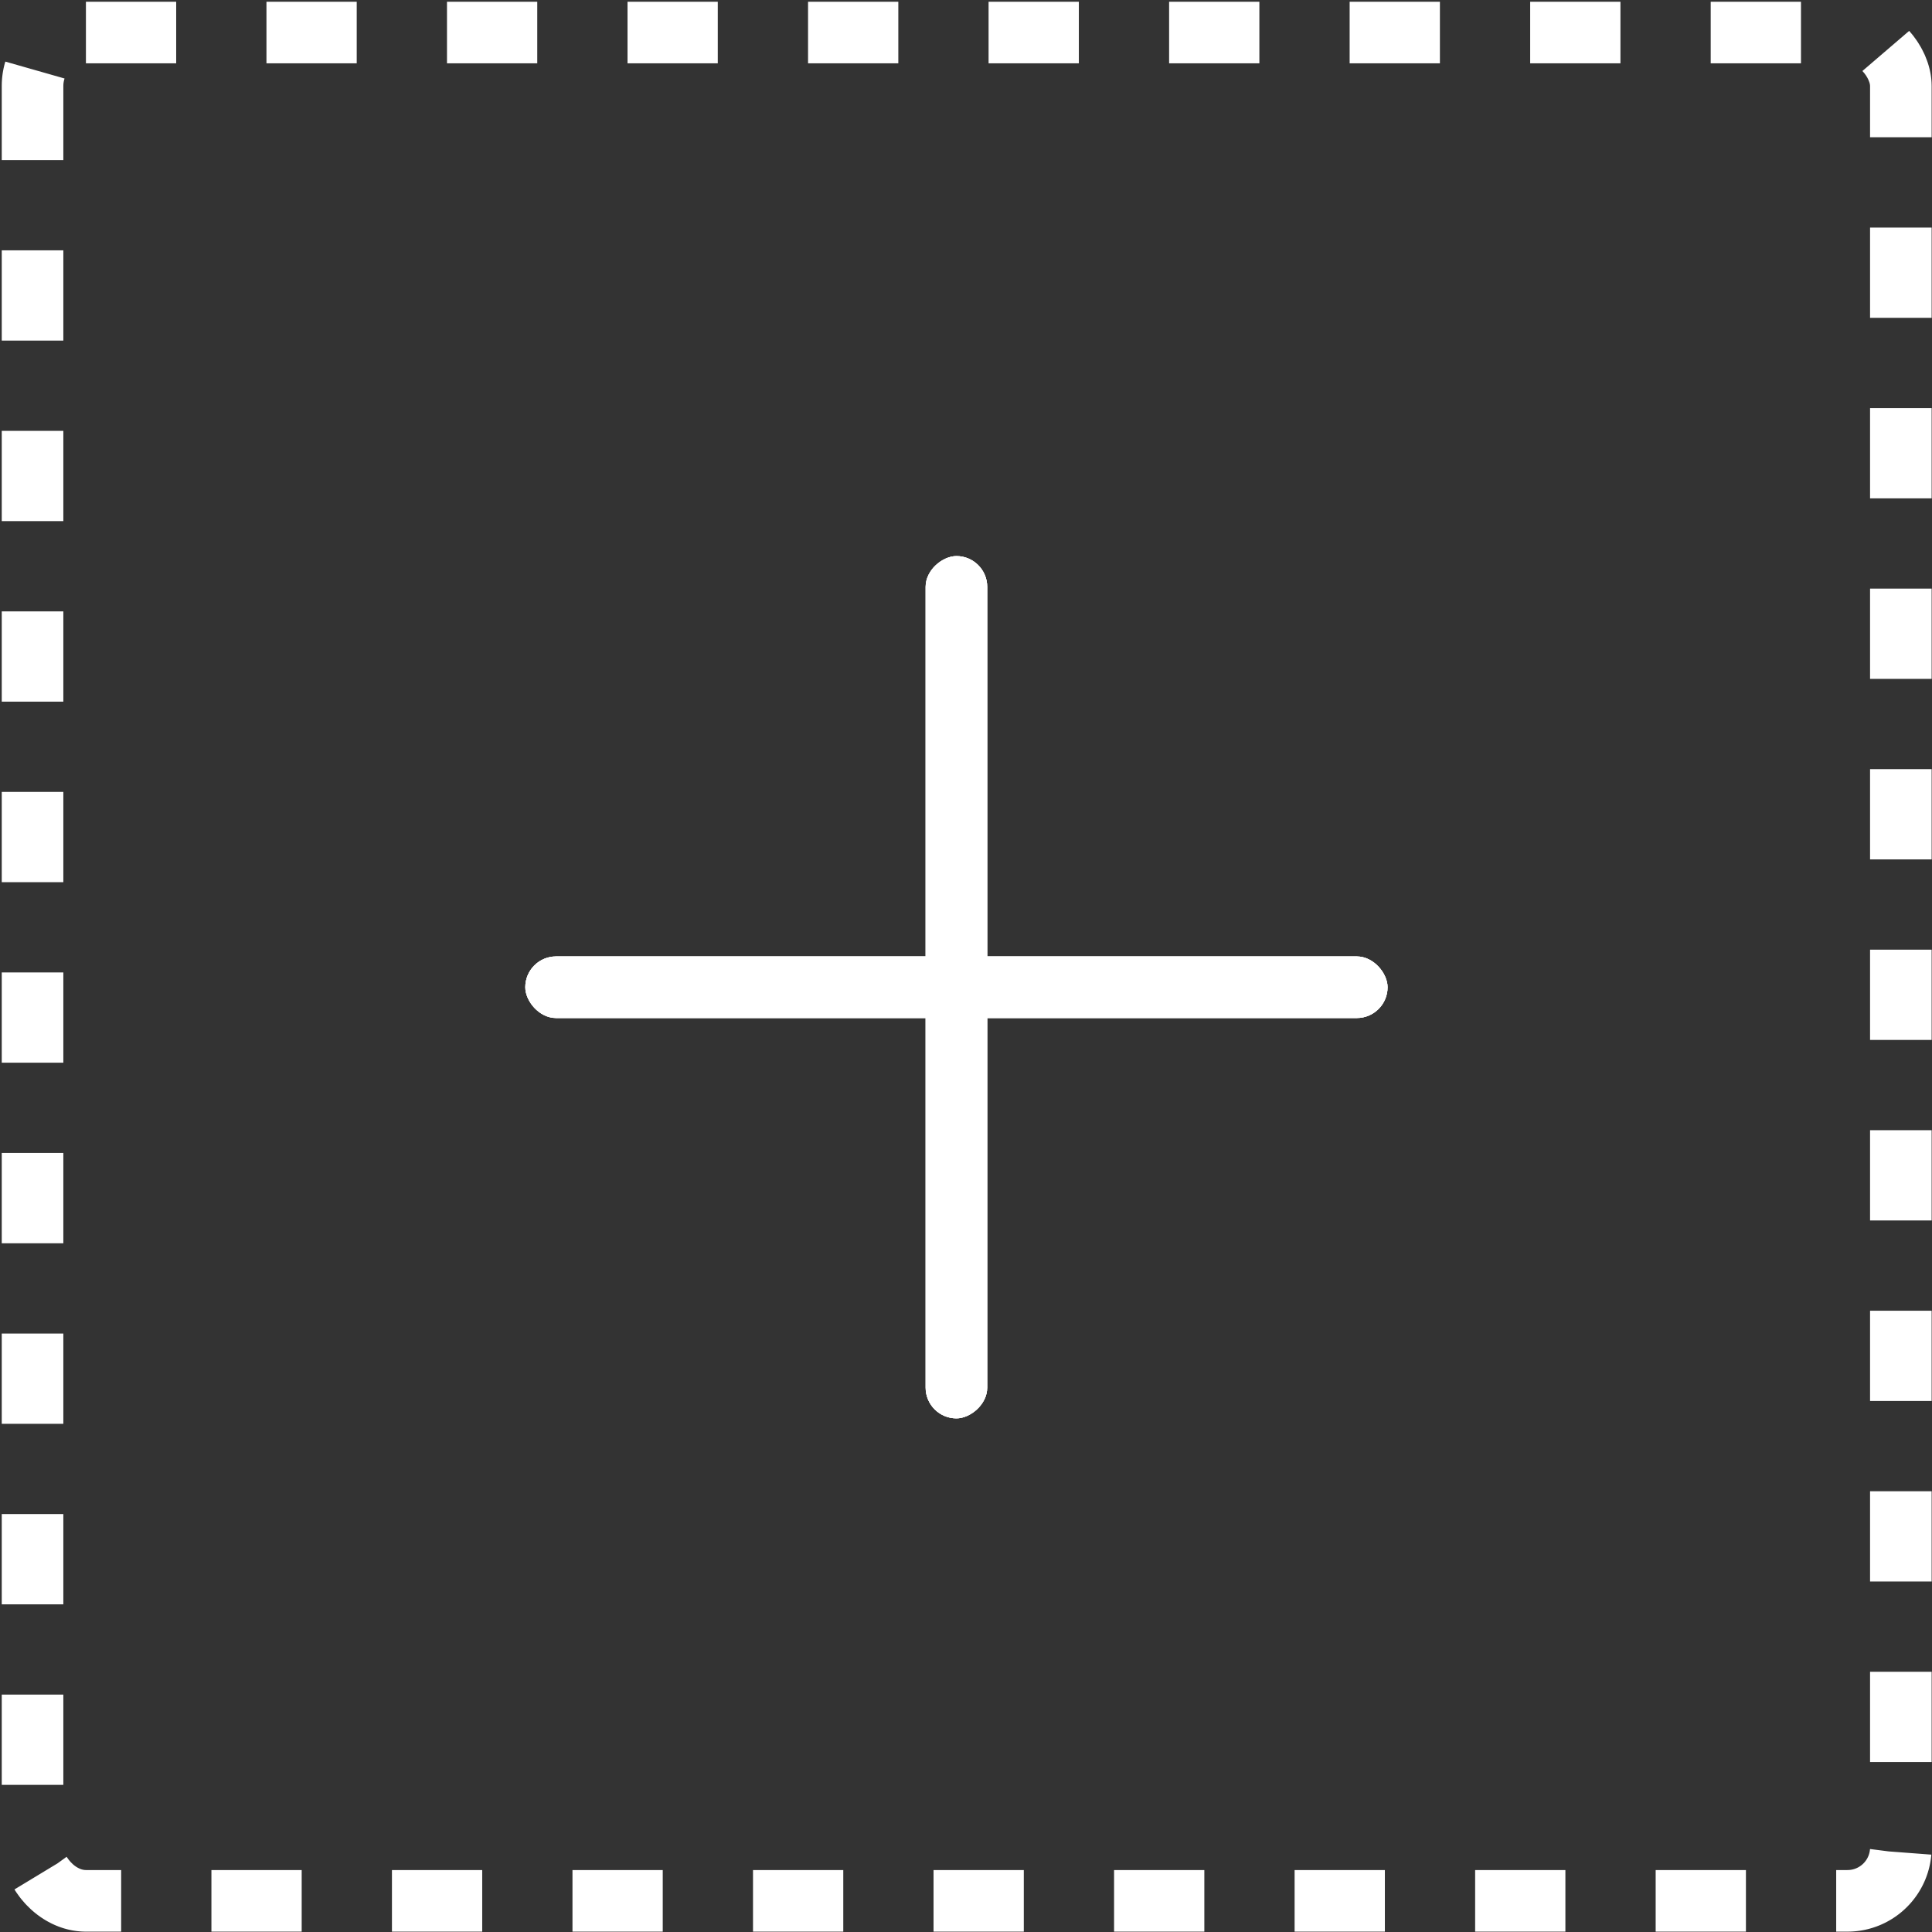<svg width="122" height="122" viewBox="0 0 122 122" fill="none" xmlns="http://www.w3.org/2000/svg">
<rect x="0" y="0" width="122" height="122" fill="#333333" stroke="none"/>
<rect x="2.055" y="2.055" width="117.978" height="117.978" rx="3.371" stroke="white" stroke-width="3.889" stroke-dasharray="5.7 5.7"/>
<rect x="33.17" y="60.396" width="54.451" height="3.889" rx="1.945" fill="white"/>
<rect x="33.17" y="60.396" width="54.451" height="3.889" rx="1.945" fill="white"/>
<rect x="33.17" y="60.396" width="54.451" height="3.889" rx="1.945" fill="white"/>
<rect x="62.34" y="35.115" width="54.451" height="3.889" rx="1.945" transform="rotate(90 62.34 35.115)" fill="white"/>
<rect x="62.34" y="35.115" width="54.451" height="3.889" rx="1.945" transform="rotate(90 62.34 35.115)" fill="white"/>
<rect x="62.34" y="35.115" width="54.451" height="3.889" rx="1.945" transform="rotate(90 62.34 35.115)" fill="white"/>
</svg>
